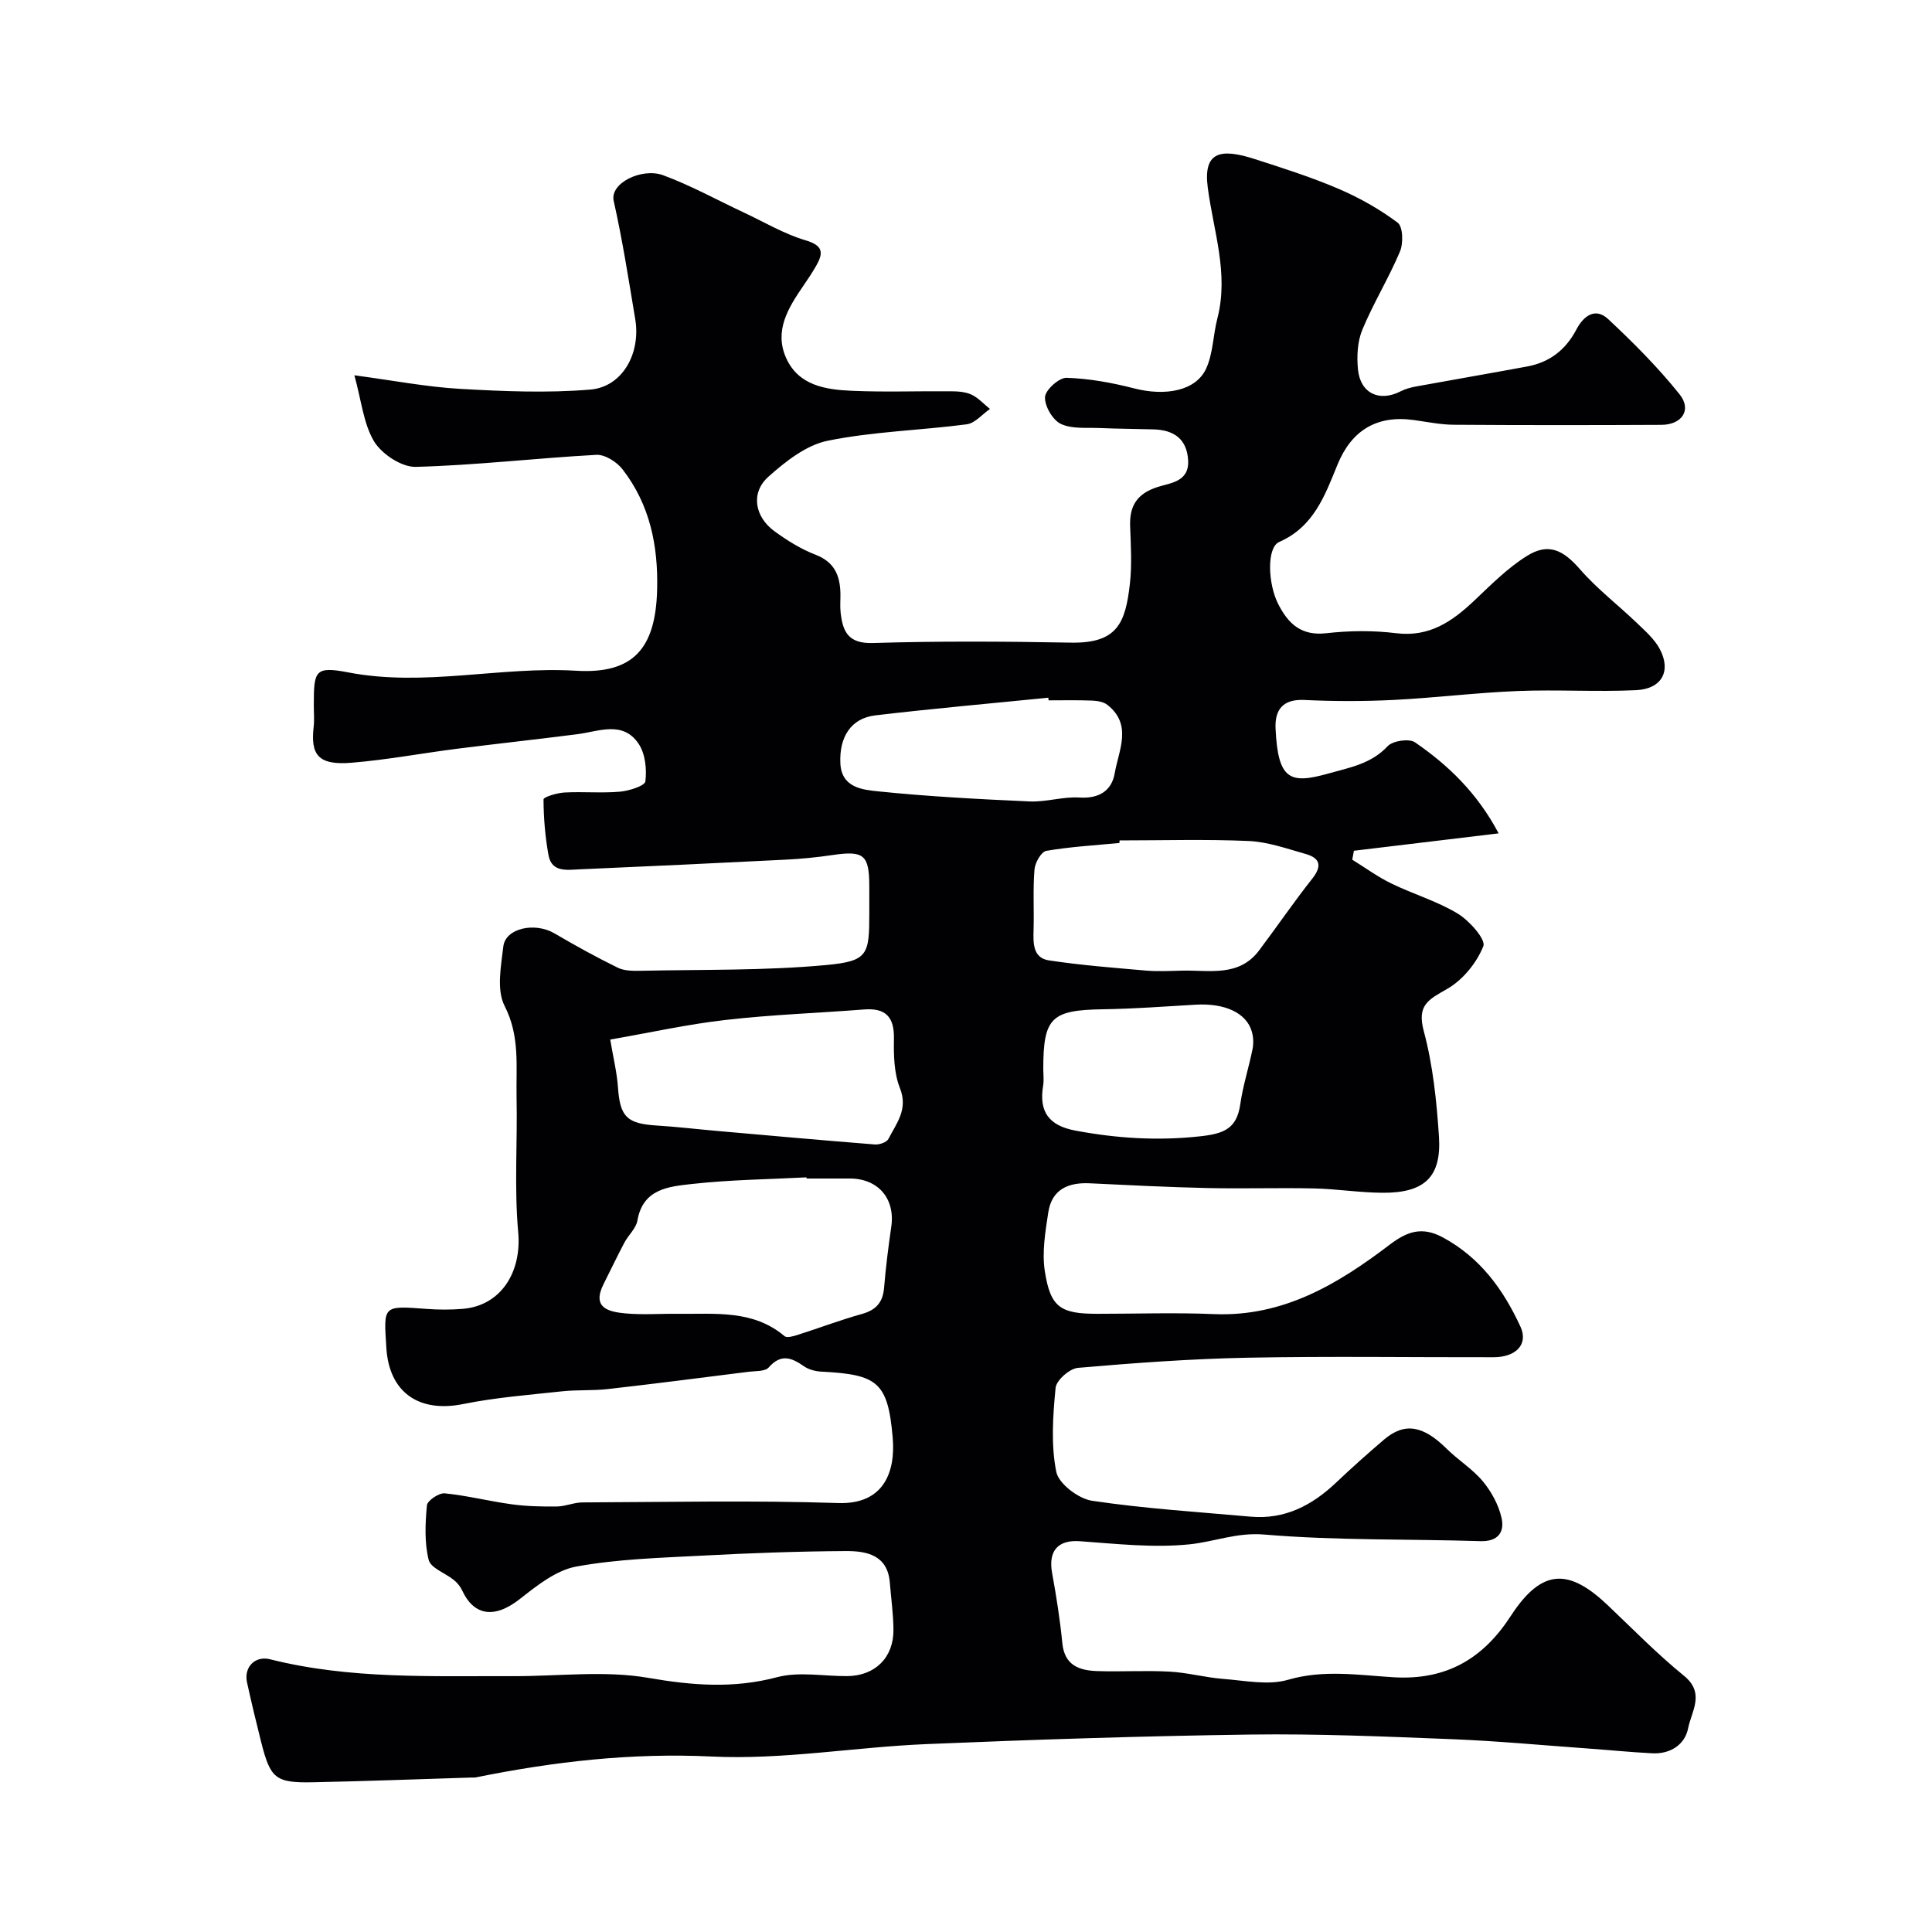 <svg enable-background="new 0 0 400 400" viewBox="0 0 400 400" xmlns="http://www.w3.org/2000/svg"><path d="m73.37 77.7c8.03 1.07 14.93 2.41 21.88 2.81 8.97.51 18.03.89 26.96.15 6.65-.55 10.49-7.49 9.31-14.58-1.37-8.18-2.64-16.39-4.46-24.48-.84-3.75 5.9-6.91 10.21-5.33 5.73 2.11 11.14 5.11 16.69 7.71 4.26 1.99 8.38 4.46 12.84 5.78 3.7 1.09 3.68 2.65 2.17 5.29-.81 1.41-1.72 2.77-2.64 4.11-3.12 4.55-6.11 9.32-3.56 14.98 2.56 5.69 8.18 6.54 13.59 6.77 6.82.3 13.66.04 20.49.1 1.45.01 3.03.1 4.3.7 1.42.67 2.55 1.95 3.81 2.96-1.6 1.1-3.1 2.96-4.82 3.18-9.58 1.26-19.34 1.48-28.77 3.4-4.44.9-8.73 4.28-12.28 7.45-3.7 3.3-2.88 8.27 1.26 11.29 2.63 1.92 5.49 3.7 8.5 4.86 3.88 1.49 5.06 4.26 5.15 7.96.03 1.33-.11 2.68.04 4 .44 3.93 1.55 6.48 6.67 6.32 13.65-.42 27.33-.33 40.99-.08 9.61.18 11.31-4.02 12.23-12.18.45-3.95.19-7.99.05-11.99-.14-4.17 1.45-6.67 5.62-8.03 2.65-.87 6.63-1.05 6.39-5.52s-2.97-6.31-7.16-6.43c-3.71-.11-7.42-.12-11.12-.28-2.73-.12-5.77.24-8.08-.86-1.69-.81-3.37-3.69-3.27-5.56.08-1.48 2.91-4.02 4.45-3.98 4.68.15 9.4 1.01 13.96 2.18 6.52 1.69 12.83.53 14.95-4.09 1.45-3.16 1.43-6.96 2.33-10.41 2.4-9.28-.83-18.09-2-27.09-.95-7.33 2.53-8.2 9.69-5.89 5.84 1.88 11.71 3.74 17.34 6.15 4.33 1.85 8.53 4.22 12.29 7.03 1.1.82 1.2 4.26.48 5.97-2.32 5.51-5.5 10.67-7.79 16.19-1.02 2.45-1.17 5.5-.91 8.2.48 4.99 4.43 6.82 8.83 4.56.99-.51 2.12-.81 3.23-1.01 7.67-1.4 15.35-2.72 23.01-4.14 4.62-.86 7.96-3.46 10.15-7.64 1.47-2.81 3.91-4.67 6.6-2.15 5.22 4.88 10.32 9.99 14.77 15.56 2.58 3.23.49 6.3-3.77 6.32-14.33.07-28.66.08-42.99-.02-2.77-.02-5.53-.6-8.29-.98-7.66-1.05-12.88 2.15-15.78 9.25-2.59 6.34-4.9 12.86-12.07 16-2.61 1.14-2.35 8.66-.19 12.87 2.09 4.08 4.76 6.61 9.96 6.02 4.77-.54 9.71-.59 14.47 0 6.87.84 11.58-2.43 16.15-6.75 3.46-3.27 6.89-6.75 10.89-9.24 4.49-2.81 7.53-1.23 11 2.75 3.53 4.06 7.89 7.39 11.79 11.13 1.74 1.67 3.67 3.36 4.76 5.44 2.37 4.52.38 8.2-4.9 8.46-8.17.39-16.39-.15-24.57.18-8.54.34-17.05 1.41-25.59 1.84-6.18.31-12.39.31-18.57.01-4.49-.21-6.12 2.08-5.95 5.9.5 10.71 2.99 11.57 11.01 9.31 4.41-1.24 8.79-1.99 12.2-5.64 1.05-1.13 4.45-1.63 5.66-.8 6.9 4.74 12.88 10.48 17.32 18.85-10.48 1.26-20.22 2.43-29.97 3.6-.11.62-.23 1.23-.34 1.85 2.68 1.65 5.24 3.54 8.06 4.91 4.53 2.21 9.48 3.66 13.76 6.24 2.42 1.46 5.87 5.36 5.32 6.75-1.37 3.46-4.26 7.01-7.5 8.86-3.85 2.21-6.29 3.31-4.83 8.74 1.89 7.05 2.66 14.48 3.14 21.8.55 8.39-2.97 11.7-11.63 11.66-4.77-.02-9.53-.8-14.3-.9-7.35-.16-14.71.09-22.06-.08-8.1-.18-16.19-.59-24.29-.98-4.48-.22-7.87 1.26-8.6 6-.62 4.03-1.33 8.26-.72 12.21 1.17 7.51 3.25 8.81 10.9 8.81 8.03 0 16.07-.28 24.08.06 14.36.61 25.7-6.21 36.46-14.4 3.57-2.71 6.66-3.8 10.96-1.48 7.76 4.19 12.54 10.81 16.08 18.49 1.65 3.59-.86 6.31-5.57 6.32-17 .03-34-.23-50.99.1-11.7.23-23.41 1.09-35.07 2.1-1.72.15-4.47 2.57-4.62 4.14-.56 5.77-.98 11.78.14 17.38.49 2.47 4.6 5.58 7.42 6 10.87 1.62 21.88 2.31 32.84 3.29 7.03.62 12.67-2.32 17.64-7.02 3.23-3.06 6.56-6.04 9.95-8.93 4.26-3.63 8.1-2.94 12.96 1.87 2.39 2.37 5.38 4.2 7.51 6.77 1.78 2.14 3.26 4.87 3.87 7.57.64 2.84-.63 4.92-4.37 4.81-14.93-.47-29.92-.11-44.77-1.37-5.7-.48-10.36 1.51-15.48 2.03-7.48.76-15.16-.11-22.73-.65-4.45-.31-6.55 1.96-5.7 6.61.88 4.81 1.64 9.66 2.12 14.53.45 4.58 3.51 5.62 7.19 5.75 4.99.17 10.01-.16 14.99.11 3.72.2 7.4 1.22 11.12 1.51 4.48.34 9.31 1.38 13.43.18 7.39-2.16 14.69-.95 21.86-.52 11.07.66 18.61-3.99 24.25-12.69 6.62-10.2 12.29-9.65 20.2-2.11 5.16 4.91 10.16 10.02 15.67 14.5 4.43 3.6 1.52 7.39.85 10.85-.67 3.41-3.69 5.39-7.45 5.19-4.44-.23-8.86-.67-13.3-.99-9.37-.67-18.73-1.56-28.11-1.93-13.92-.55-27.87-1.15-41.8-.96-22.37.31-44.74 1.04-67.1 1.98-14.82.62-29.67 3.28-44.39 2.57-16.63-.8-32.69 1.05-48.79 4.31-.32.07-.66.03-1 .04-10.93.34-21.87.76-32.8.98-7.75.15-8.79-.76-10.71-8.37-1.03-4.09-2.02-8.2-2.92-12.32-.68-3.13 1.65-5.57 4.8-4.77 16.54 4.16 33.4 3.43 50.22 3.49 9.37.04 18.95-1.22 28.04.35 9.14 1.58 17.66 2.26 26.71-.14 4.54-1.2 9.66-.18 14.51-.22 5.73-.05 9.59-3.81 9.56-9.57-.02-3.26-.49-6.52-.75-9.78-.46-5.76-4.84-6.56-9.13-6.54-9.93.06-19.86.42-29.78.95-8.7.46-17.49.7-26.02 2.26-4.17.77-8.14 3.94-11.66 6.71-5.59 4.4-9.69 3.13-11.93-1.72-.38-.83-1.02-1.62-1.73-2.2-1.77-1.44-4.8-2.46-5.23-4.18-.89-3.59-.71-7.53-.36-11.28.09-.99 2.49-2.6 3.68-2.49 4.66.46 9.24 1.64 13.89 2.27 3.09.42 6.24.49 9.36.45 1.75-.02 3.5-.83 5.25-.84 17.66-.07 35.34-.45 52.99.13 9.47.31 11.88-6.5 11.26-13.58-1-11.52-3.18-13.03-14.77-13.63-1.23-.06-2.62-.42-3.6-1.11-2.58-1.81-4.77-2.64-7.3.25-.75.85-2.71.71-4.14.89-9.74 1.23-19.48 2.48-29.24 3.59-3.12.35-6.3.12-9.42.46-6.83.74-13.72 1.27-20.44 2.63-9.18 1.86-15.35-2.4-15.92-11.63-.54-8.73-.87-8.76 8.27-8.07 2.49.19 5.01.2 7.49 0 7.98-.64 12.28-7.62 11.54-15.86-.84-9.26-.14-18.64-.34-27.97-.13-6.34.74-12.62-2.48-18.9-1.69-3.3-.75-8.21-.26-12.31.45-3.8 6.53-5.08 10.56-2.72 4.3 2.52 8.66 4.93 13.13 7.12 1.38.68 3.21.67 4.82.64 12.76-.28 25.57-.01 38.24-1.18 8.78-.81 9.02-2.11 9.02-10.8 0-1.83 0-3.67 0-5.5-.01-6.55-1.13-7.44-7.64-6.48-3.24.48-6.52.8-9.8.96-14.2.72-28.4 1.38-42.6 2-2.59.11-5.72.66-6.38-2.95-.69-3.79-1.01-7.68-1.03-11.53 0-.5 2.8-1.35 4.33-1.43 3.82-.21 7.68.16 11.49-.17 1.9-.17 5.15-1.2 5.27-2.14.31-2.54-.02-5.74-1.41-7.79-3.26-4.83-8.21-2.54-12.69-1.97-8.29 1.06-16.59 1.96-24.88 3.01-7.3.93-14.55 2.3-21.88 2.9-6.93.57-8.48-1.69-7.82-7.44.17-1.48.02-3 .03-4.5 0-7.08.2-8.1 7.11-6.77 15.85 3.05 31.46-1.29 47.22-.34 11.88.71 16.43-4.68 16.75-16.73.24-9.18-1.5-17.65-7.15-24.96-1.19-1.54-3.65-3.11-5.44-3.01-12.47.68-24.9 2.16-37.37 2.49-2.92.08-7.02-2.63-8.63-5.25-2.21-3.68-2.63-8.46-4.09-13.71zm93.62 166.3c0-.08-.01-.16-.01-.24-7.91.41-15.86.49-23.71 1.37-4.74.53-10.16.95-11.3 7.57-.28 1.63-1.87 3-2.7 4.58-1.5 2.83-2.87 5.72-4.31 8.58-2.49 4.95 1.09 5.74 4.48 6.06 3.62.34 7.31.04 10.96.09 7.64.09 15.49-.9 22.04 4.63.49.41 1.85.01 2.72-.27 4.43-1.41 8.79-3.07 13.27-4.32 2.94-.82 4.36-2.39 4.61-5.44.35-4.22.88-8.44 1.49-12.64.84-5.77-2.69-9.96-8.56-9.97-3 0-5.99 0-8.98 0zm-40.65-28.77c.65 3.85 1.39 6.84 1.6 9.86.43 6.13 1.82 7.55 8.05 7.94 4.1.25 8.18.74 12.27 1.1 10.96.97 21.92 1.95 32.88 2.82.93.07 2.44-.45 2.8-1.15 1.66-3.24 4.13-6.13 2.38-10.52-1.23-3.08-1.3-6.78-1.24-10.19.09-4.52-1.68-6.44-6.19-6.09-9.52.74-19.08 1.07-28.56 2.16-7.87.88-15.65 2.62-23.99 4.07zm105.46-41.23c-.01.18-.03.36-.04.53-5.06.49-10.15.77-15.14 1.63-1.04.18-2.32 2.45-2.44 3.84-.34 4.15-.07 8.34-.19 12.51-.08 2.77-.16 5.83 3.2 6.33 6.62 1 13.32 1.52 19.99 2.1 2.5.22 5.03.08 7.55.02 5.64-.14 11.77 1.38 15.95-4.18 3.72-4.94 7.2-10.05 11.03-14.89 2.1-2.66 1.54-4.26-1.41-5.09-3.88-1.1-7.81-2.5-11.77-2.68-8.89-.39-17.82-.12-26.73-.12zm-15.8 47.29c0 1.16.16 2.35-.03 3.49-.9 5.39 1.18 8.27 6.69 9.3 8.59 1.61 17.04 2.14 25.82 1.18 4.96-.54 7.59-1.6 8.31-6.67.55-3.84 1.77-7.59 2.54-11.41.23-1.16.17-2.49-.16-3.62-1.12-3.88-5.63-5.91-11.64-5.55-6.41.38-12.81.85-19.23.95-10.63.17-12.3 1.72-12.3 12.33zm1.1-76.29c-.02-.18-.04-.37-.06-.55-11.94 1.2-23.9 2.25-35.82 3.66-5.01.59-7.5 4.46-7.23 9.96.25 4.99 4.54 5.43 7.72 5.76 10.46 1.08 20.98 1.63 31.49 2.1 3.41.15 6.89-1.03 10.29-.81 4.07.26 6.68-1.42 7.3-5.03.82-4.75 3.72-10.03-1.52-14.16-.8-.63-2.1-.84-3.18-.88-2.99-.12-5.99-.05-8.99-.05z" fill="#010103"/></svg>